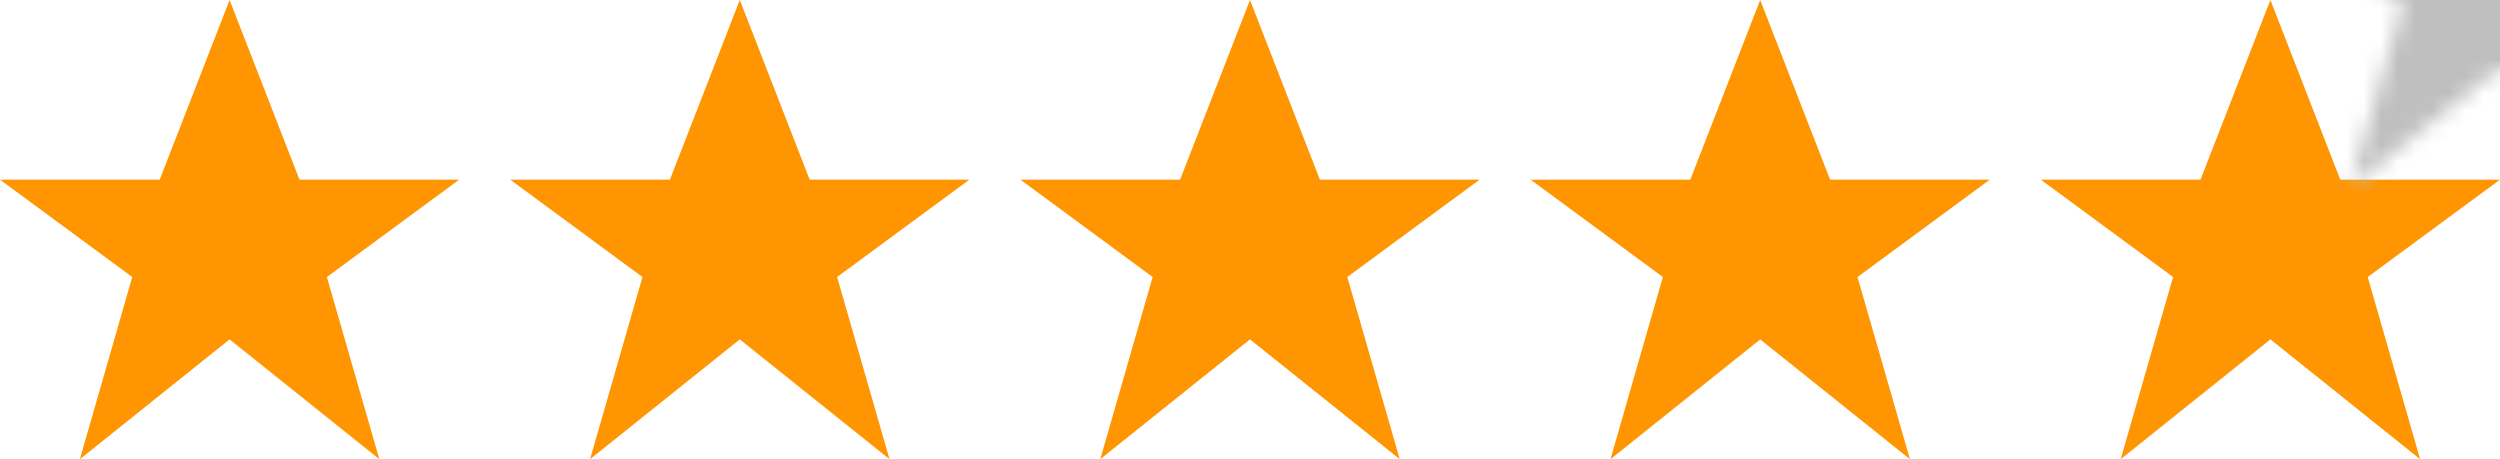 <svg xmlns="http://www.w3.org/2000/svg" xmlns:xlink="http://www.w3.org/1999/xlink" width="147px" height="27px" viewBox="0 0 147 27"><title>Group</title><defs><polygon id="path-1" points="13.5 0 9.391 10.564 0 10.564 7.777 16.288 4.696 27 13.5 19.956 22.304 27 19.221 16.288 27 10.564 17.609 10.564"></polygon></defs><g id="Page-1" stroke="none" stroke-width="1" fill="none" fill-rule="evenodd"><g id="Group"><polygon id="Path" fill="#FF9500" fill-rule="nonzero" points="13.5 0 9.391 10.564 0 10.564 7.777 16.288 4.696 27 13.5 19.956 22.304 27 19.221 16.288 27 10.564 17.609 10.564"></polygon><polygon id="Path" fill="#FF9500" fill-rule="nonzero" points="43.5 0 39.391 10.564 30 10.564 37.777 16.288 34.696 27 43.5 19.956 52.304 27 49.221 16.288 57 10.564 47.609 10.564"></polygon><polygon id="Path" fill="#FF9500" fill-rule="nonzero" points="73.5 0 69.391 10.564 60 10.564 67.777 16.288 64.696 27 73.5 19.956 82.304 27 79.221 16.288 87 10.564 77.609 10.564"></polygon><polygon id="Path" fill="#FF9500" fill-rule="nonzero" points="103.5 0 99.391 10.564 90 10.564 97.777 16.288 94.696 27 103.5 19.956 112.304 27 109.221 16.288 117 10.564 107.609 10.564"></polygon><g id="Path-2" transform="translate(120, 0)"><mask id="mask-2" fill="white"><use xlink:href="#path-1"></use></mask><use id="Path" fill="#FF9500" fill-rule="nonzero" xlink:href="#path-1"></use><rect id="Rectangle" fill="#BFBFBF" mask="url(#mask-2)" x="13.5" y="-16" width="54" height="54"></rect></g></g></g></svg>